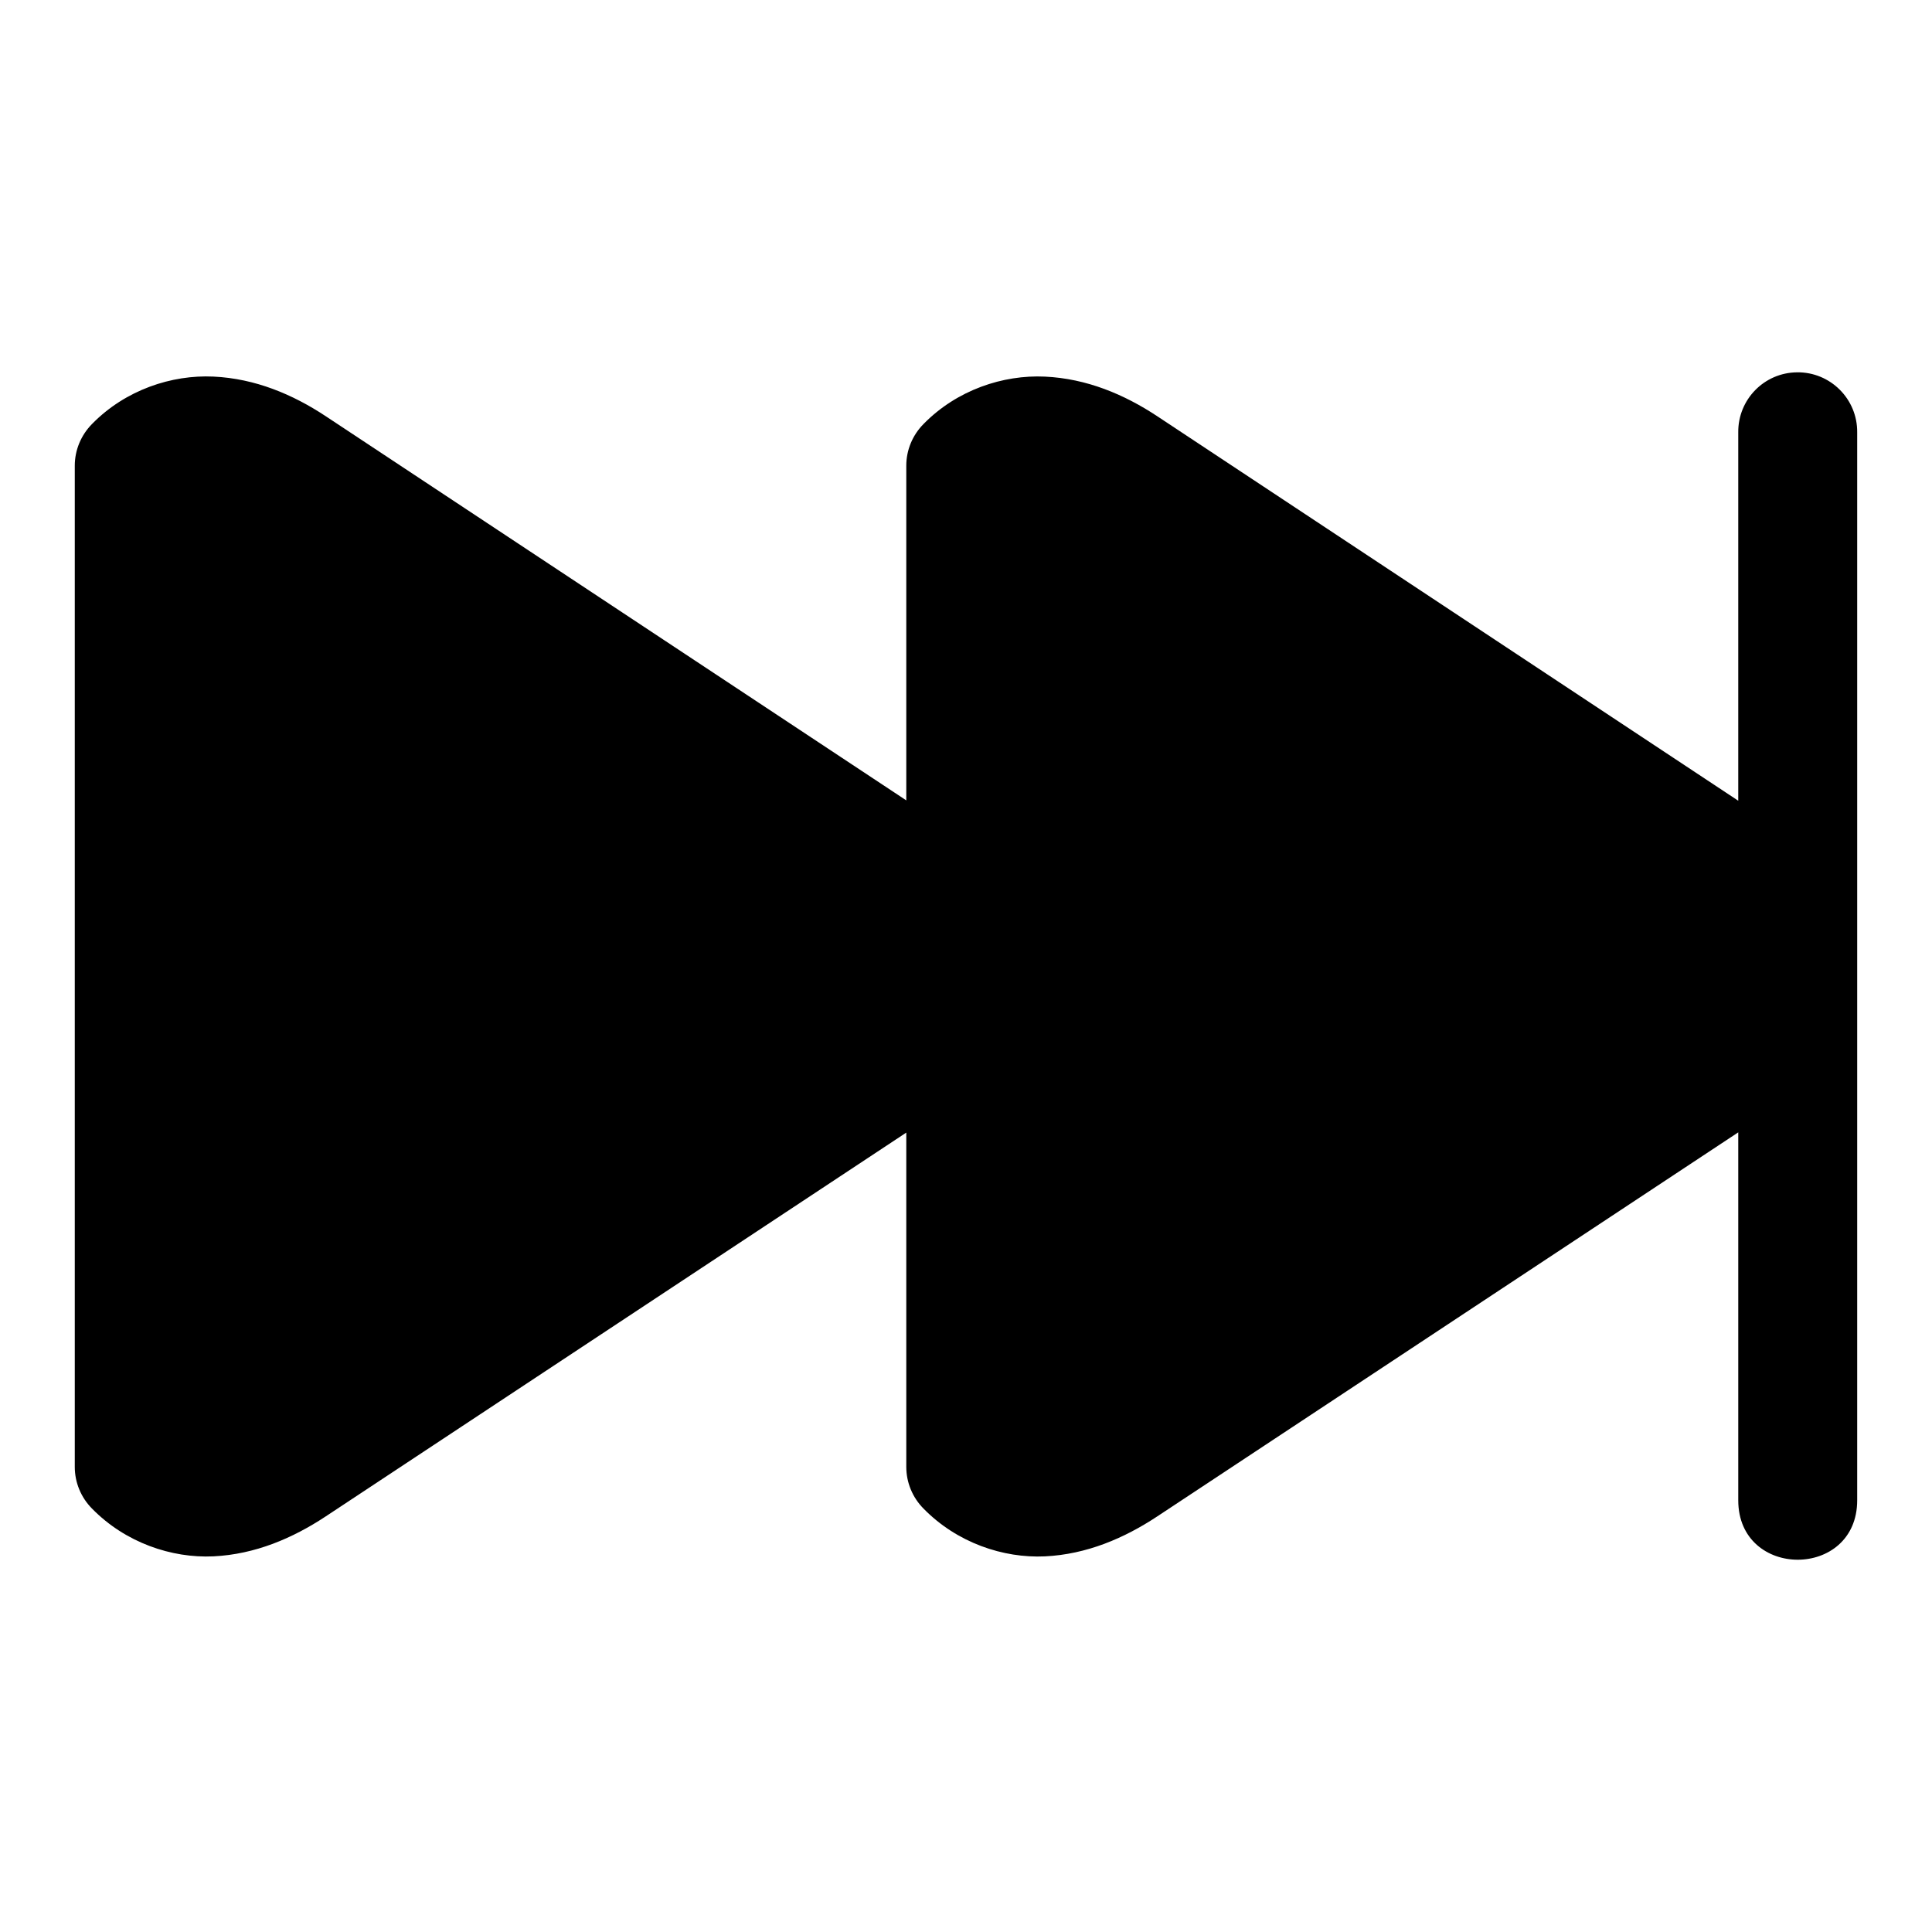 <?xml version="1.0" encoding="UTF-8"?>
<!-- Uploaded to: SVG Repo, www.svgrepo.com, Generator: SVG Repo Mixer Tools -->
<svg fill="#000000" width="800px" height="800px" version="1.1" viewBox="144 144 512 512" xmlns="http://www.w3.org/2000/svg">
 <path d="m620.24 242.67c-8.707 0.078-15.664 7.195-15.586 15.902v97.629l-153.99-101.91c-8.723-5.762-18.672-9.965-29.742-10.484-11.066-0.52-23.332 3.512-32.195 12.578-2.914 2.961-4.551 6.894-4.551 11.035v88.688l-153.87-101.82c-8.723-5.766-18.672-9.969-29.738-10.488-11.07-0.52-23.336 3.512-32.199 12.582-2.894 2.941-4.551 6.894-4.551 11.035v265.32c0 4.125 1.637 8.094 4.551 11.035 8.863 9.07 21.129 13.195 32.195 12.676 11.066-0.535 21.02-4.816 29.742-10.578l153.87-101.72v88.59c0 4.125 1.637 8.094 4.551 11.035 8.863 9.07 21.129 13.195 32.195 12.676 11.066-0.535 21.02-4.816 29.742-10.578l153.99-101.79v97.504c0 21.004 31.52 21.004 31.52 0v-283.02c0.078-8.832-7.102-15.996-15.934-15.902z"/>
</svg>